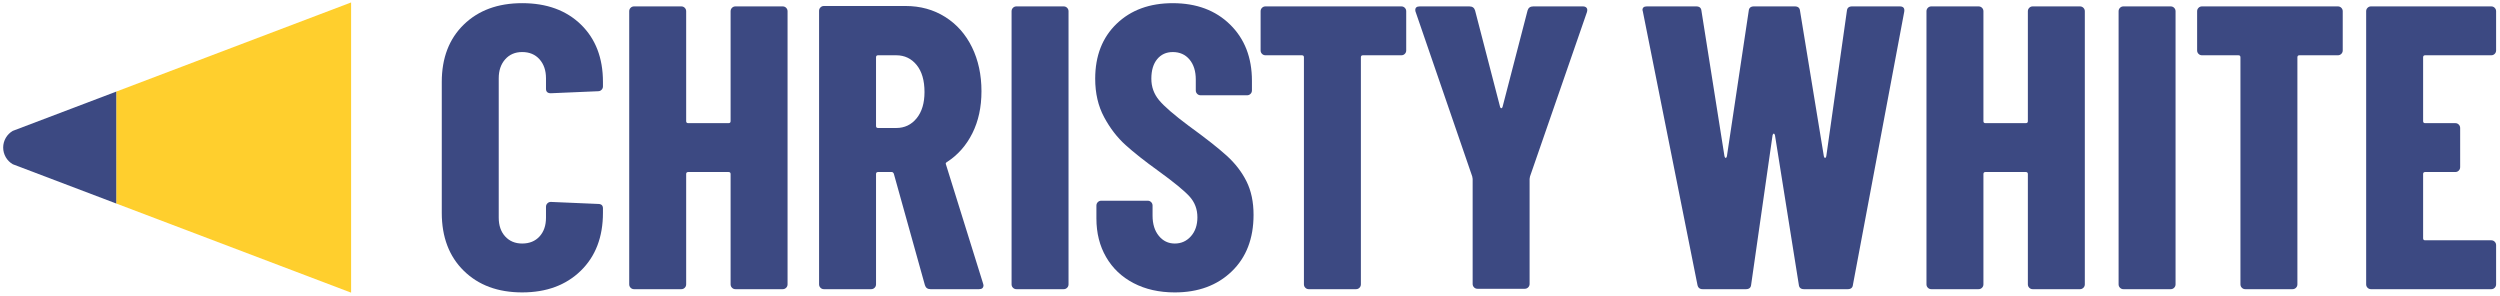 <?xml version="1.0" encoding="UTF-8" standalone="no"?><!DOCTYPE svg PUBLIC "-//W3C//DTD SVG 1.1//EN" "http://www.w3.org/Graphics/SVG/1.1/DTD/svg11.dtd"><svg width="100%" height="100%" viewBox="0 0 642 76" version="1.1" xmlns="http://www.w3.org/2000/svg" xmlns:xlink="http://www.w3.org/1999/xlink" xml:space="preserve" xmlns:serif="http://www.serif.com/" style="fill-rule:evenodd;clip-rule:evenodd;stroke-linejoin:round;stroke-miterlimit:2;"><rect id="Artboard1" x="0" y="0" width="641.832" height="75.527" style="fill:none;"/><g id="Layer-1" serif:id="Layer 1"><path d="M119.101,69.54c-3.771,-3.699 -5.654,-8.662 -5.654,-14.886l0,-33.612c0,-6.154 1.883,-11.064 5.654,-14.731c3.769,-3.664 8.766,-5.498 14.99,-5.498c6.293,0 11.324,1.834 15.094,5.498c3.769,3.667 5.654,8.577 5.654,14.731l0,1.142c0,0.346 -0.122,0.64 -0.363,0.881c-0.244,0.244 -0.537,0.363 -0.882,0.363l-12.138,0.519c-0.829,0 -1.245,-0.379 -1.245,-1.141l0,-2.697c0,-2.006 -0.554,-3.631 -1.659,-4.876c-1.107,-1.245 -2.593,-1.867 -4.461,-1.867c-1.799,0 -3.252,0.622 -4.357,1.867c-1.107,1.245 -1.66,2.87 -1.66,4.876l0,35.789c0,2.008 0.553,3.615 1.66,4.825c1.105,1.211 2.558,1.815 4.357,1.815c1.868,0 3.354,-0.604 4.461,-1.815c1.105,-1.21 1.659,-2.817 1.659,-4.825l0,-2.8c0,-0.346 0.121,-0.639 0.364,-0.882c0.241,-0.241 0.535,-0.363 0.881,-0.363l12.138,0.519c0.83,0 1.245,0.38 1.245,1.141l0,1.141c0,6.224 -1.903,11.187 -5.706,14.886c-3.803,3.701 -8.818,5.55 -15.042,5.55c-6.224,0 -11.221,-1.849 -14.99,-5.55" style="fill:#3c4982;fill-rule:nonzero;"/><path d="M187.982,2.006c0.242,-0.242 0.535,-0.363 0.882,-0.363l12.137,0c0.346,0 0.639,0.121 0.882,0.363c0.241,0.243 0.363,0.537 0.363,0.882l0,70.127c0,0.347 -0.122,0.64 -0.363,0.882c-0.243,0.243 -0.536,0.363 -0.882,0.363l-12.137,0c-0.347,0 -0.64,-0.12 -0.882,-0.363c-0.243,-0.242 -0.363,-0.535 -0.363,-0.882l0,-28.321c0,-0.344 -0.174,-0.518 -0.518,-0.518l-10.375,0c-0.347,0 -0.518,0.174 -0.518,0.518l0,28.321c0,0.347 -0.122,0.64 -0.363,0.882c-0.243,0.243 -0.537,0.363 -0.882,0.363l-12.137,0c-0.347,0 -0.641,-0.12 -0.883,-0.363c-0.243,-0.242 -0.362,-0.535 -0.362,-0.882l0,-70.127c0,-0.345 0.119,-0.639 0.362,-0.882c0.242,-0.242 0.536,-0.363 0.883,-0.363l12.137,0c0.345,0 0.639,0.121 0.882,0.363c0.241,0.243 0.363,0.537 0.363,0.882l0,28.217c0,0.347 0.171,0.519 0.518,0.519l10.375,0c0.344,0 0.518,-0.172 0.518,-0.519l0,-28.217c0,-0.345 0.12,-0.639 0.363,-0.882" style="fill:#3c4982;fill-rule:nonzero;"/><path d="M224.964,14.714l0,17.636c0,0.346 0.172,0.519 0.519,0.519l4.668,0c2.143,0 3.89,-0.831 5.239,-2.491c1.348,-1.659 2.023,-3.906 2.023,-6.742c0,-2.973 -0.675,-5.291 -2.023,-6.951c-1.349,-1.659 -3.096,-2.49 -5.239,-2.49l-4.668,0c-0.347,0 -0.519,0.174 -0.519,0.519m12.552,58.509l-7.988,-28.633c-0.139,-0.275 -0.31,-0.414 -0.518,-0.414l-3.527,0c-0.347,0 -0.519,0.174 -0.519,0.518l0,28.321c0,0.347 -0.121,0.64 -0.363,0.882c-0.243,0.243 -0.536,0.363 -0.881,0.363l-12.138,0c-0.347,0 -0.64,-0.12 -0.882,-0.363c-0.243,-0.242 -0.363,-0.535 -0.363,-0.882l0,-70.231c0,-0.345 0.12,-0.639 0.363,-0.882c0.242,-0.241 0.535,-0.363 0.882,-0.363l20.955,0c3.802,0 7.192,0.934 10.166,2.801c2.973,1.868 5.273,4.461 6.9,7.78c1.623,3.321 2.437,7.091 2.437,11.308c0,4.081 -0.778,7.677 -2.334,10.789c-1.555,3.112 -3.719,5.568 -6.484,7.365c-0.139,0.07 -0.243,0.156 -0.311,0.26c-0.07,0.104 -0.07,0.225 0,0.363l9.544,30.603l0.104,0.415c0,0.692 -0.381,1.037 -1.141,1.037l-12.449,0c-0.761,0 -1.245,-0.345 -1.453,-1.037" style="fill:#3c4982;fill-rule:nonzero;"/><path d="M260.135,73.897c-0.243,-0.242 -0.363,-0.535 -0.363,-0.882l0,-70.127c0,-0.345 0.12,-0.639 0.363,-0.882c0.242,-0.242 0.535,-0.363 0.882,-0.363l12.138,0c0.345,0 0.638,0.121 0.881,0.363c0.242,0.243 0.363,0.537 0.363,0.882l0,70.127c0,0.347 -0.121,0.64 -0.363,0.882c-0.243,0.243 -0.536,0.363 -0.881,0.363l-12.138,0c-0.347,0 -0.64,-0.12 -0.882,-0.363" style="fill:#3c4982;fill-rule:nonzero;"/><path d="M291.102,72.705c-3.044,-1.59 -5.395,-3.821 -7.054,-6.691c-1.66,-2.87 -2.49,-6.173 -2.49,-9.907l0,-3.32c0,-0.345 0.12,-0.639 0.363,-0.882c0.242,-0.242 0.535,-0.363 0.882,-0.363l11.93,0c0.345,0 0.638,0.121 0.881,0.363c0.242,0.243 0.364,0.537 0.364,0.882l0,2.593c0,2.145 0.535,3.874 1.607,5.187c1.072,1.315 2.439,1.971 4.098,1.971c1.66,0 3.043,-0.622 4.149,-1.867c1.106,-1.245 1.661,-2.869 1.661,-4.876c0,-2.075 -0.675,-3.854 -2.023,-5.342c-1.348,-1.486 -4.03,-3.683 -8.04,-6.587c-3.459,-2.49 -6.26,-4.703 -8.403,-6.64c-2.144,-1.936 -3.977,-4.321 -5.498,-7.158c-1.522,-2.835 -2.282,-6.12 -2.282,-9.855c0,-5.878 1.832,-10.582 5.498,-14.109c3.665,-3.527 8.471,-5.29 14.42,-5.29c6.084,0 10.996,1.833 14.73,5.498c3.735,3.666 5.602,8.473 5.602,14.419l0,2.491c0,0.346 -0.121,0.64 -0.363,0.881c-0.243,0.244 -0.536,0.363 -0.881,0.363l-11.931,0c-0.346,0 -0.639,-0.119 -0.881,-0.363c-0.243,-0.241 -0.363,-0.535 -0.363,-0.881l0,-2.802c0,-2.142 -0.537,-3.854 -1.608,-5.135c-1.073,-1.279 -2.508,-1.919 -4.305,-1.919c-1.66,0 -2.993,0.607 -3.995,1.816c-1.003,1.211 -1.504,2.888 -1.504,5.031c0,2.075 0.657,3.908 1.971,5.498c1.313,1.592 3.873,3.805 7.677,6.64c4.288,3.111 7.521,5.653 9.7,7.625c2.178,1.971 3.872,4.167 5.083,6.587c1.209,2.421 1.816,5.29 1.816,8.61c0,6.086 -1.868,10.928 -5.602,14.523c-3.735,3.597 -8.61,5.395 -14.628,5.395c-4.011,0 -7.538,-0.796 -10.581,-2.386" style="fill:#3c4982;fill-rule:nonzero;"/><path d="M360.754,2.006c0.241,0.243 0.362,0.537 0.362,0.882l0,10.063c0,0.346 -0.121,0.639 -0.362,0.881c-0.243,0.243 -0.537,0.363 -0.882,0.363l-9.879,0c-0.346,0 -0.518,0.174 -0.518,0.519l0,58.301c0,0.347 -0.122,0.64 -0.364,0.882c-0.243,0.243 -0.537,0.363 -0.881,0.363l-12.138,0c-0.347,0 -0.64,-0.12 -0.882,-0.363c-0.243,-0.242 -0.363,-0.535 -0.363,-0.882l0,-58.301c0,-0.345 -0.173,-0.519 -0.518,-0.519l-9.36,0c-0.347,0 -0.641,-0.12 -0.882,-0.363c-0.244,-0.242 -0.363,-0.535 -0.363,-0.881l0,-10.063c0,-0.345 0.119,-0.639 0.363,-0.882c0.241,-0.242 0.535,-0.363 0.882,-0.363l34.903,0c0.345,0 0.639,0.121 0.882,0.363" style="fill:#3c4982;fill-rule:nonzero;"/><path d="M378.539,73.794c-0.244,-0.242 -0.363,-0.536 -0.363,-0.882l0,-26.972l-0.104,-0.623l-14.523,-42.221c-0.071,-0.138 -0.104,-0.311 -0.104,-0.519c0,-0.623 0.379,-0.933 1.141,-0.933l12.76,0c0.76,0 1.245,0.346 1.453,1.037l6.43,24.793c0.07,0.208 0.172,0.312 0.313,0.312c0.138,0 0.24,-0.104 0.31,-0.312l6.432,-24.793c0.208,-0.691 0.692,-1.037 1.452,-1.037l12.76,0c0.415,0 0.727,0.121 0.934,0.362c0.208,0.244 0.242,0.606 0.104,1.09l-14.628,42.221l-0.103,0.623l0,26.972c0,0.346 -0.121,0.64 -0.364,0.882c-0.243,0.243 -0.536,0.363 -0.88,0.363l-12.138,0c-0.347,0 -0.641,-0.12 -0.882,-0.363" style="fill:#3c4982;fill-rule:nonzero;"/><path d="M435.896,73.119l-14.005,-70.127l-0.103,-0.415c0,-0.623 0.379,-0.934 1.141,-0.934l12.655,0c0.831,0 1.28,0.381 1.349,1.142l5.913,37.345c0.069,0.277 0.172,0.415 0.312,0.415c0.137,0 0.241,-0.138 0.31,-0.415l5.603,-37.345c0.068,-0.761 0.518,-1.142 1.348,-1.142l10.478,0c0.83,0 1.279,0.381 1.349,1.142l6.12,37.345c0.068,0.277 0.172,0.415 0.311,0.415c0.139,0 0.241,-0.138 0.312,-0.415l5.291,-37.345c0.067,-0.761 0.518,-1.142 1.348,-1.142l12.242,0c0.897,0 1.278,0.451 1.14,1.349l-13.175,70.127c-0.069,0.762 -0.519,1.142 -1.348,1.142l-11.204,0c-0.829,0 -1.281,-0.38 -1.349,-1.142l-6.12,-38.383c-0.07,-0.276 -0.173,-0.415 -0.312,-0.415c-0.139,0 -0.243,0.139 -0.311,0.415l-5.498,38.383c-0.069,0.762 -0.519,1.142 -1.348,1.142l-11.101,0c-0.761,0 -1.21,-0.38 -1.348,-1.142" style="fill:#3c4982;fill-rule:nonzero;"/><path d="M521.117,2.006c0.242,-0.242 0.535,-0.363 0.882,-0.363l12.138,0c0.345,0 0.638,0.121 0.881,0.363c0.242,0.243 0.364,0.537 0.364,0.882l0,70.127c0,0.347 -0.122,0.64 -0.364,0.882c-0.243,0.243 -0.536,0.363 -0.881,0.363l-12.138,0c-0.347,0 -0.64,-0.12 -0.882,-0.363c-0.243,-0.242 -0.362,-0.535 -0.362,-0.882l0,-28.321c0,-0.344 -0.174,-0.518 -0.519,-0.518l-10.375,0c-0.347,0 -0.518,0.174 -0.518,0.518l0,28.321c0,0.347 -0.122,0.64 -0.363,0.882c-0.243,0.243 -0.537,0.363 -0.882,0.363l-12.137,0c-0.347,0 -0.641,-0.12 -0.882,-0.363c-0.243,-0.242 -0.363,-0.535 -0.363,-0.882l0,-70.127c0,-0.345 0.12,-0.639 0.363,-0.882c0.241,-0.242 0.535,-0.363 0.882,-0.363l12.137,0c0.345,0 0.639,0.121 0.882,0.363c0.241,0.243 0.363,0.537 0.363,0.882l0,28.217c0,0.347 0.171,0.519 0.518,0.519l10.375,0c0.345,0 0.519,-0.172 0.519,-0.519l0,-28.217c0,-0.345 0.119,-0.639 0.362,-0.882" style="fill:#3c4982;fill-rule:nonzero;"/><path d="M544.419,73.897c-0.244,-0.242 -0.363,-0.535 -0.363,-0.882l0,-70.127c0,-0.345 0.119,-0.639 0.363,-0.882c0.241,-0.242 0.535,-0.363 0.882,-0.363l12.138,0c0.344,0 0.637,0.121 0.88,0.363c0.243,0.243 0.364,0.537 0.364,0.882l0,70.127c0,0.347 -0.121,0.64 -0.364,0.882c-0.243,0.243 -0.536,0.363 -0.88,0.363l-12.138,0c-0.347,0 -0.641,-0.12 -0.882,-0.363" style="fill:#3c4982;fill-rule:nonzero;"/><path d="M601.25,2.006c0.242,0.243 0.363,0.537 0.363,0.882l0,10.063c0,0.346 -0.121,0.639 -0.363,0.881c-0.243,0.243 -0.536,0.363 -0.881,0.363l-9.88,0c-0.345,0 -0.518,0.174 -0.518,0.519l0,58.301c0,0.347 -0.121,0.64 -0.363,0.882c-0.243,0.243 -0.537,0.363 -0.881,0.363l-12.138,0c-0.347,0 -0.641,-0.12 -0.882,-0.363c-0.243,-0.242 -0.363,-0.535 -0.363,-0.882l0,-58.301c0,-0.345 -0.173,-0.519 -0.519,-0.519l-9.359,0c-0.348,0 -0.642,-0.12 -0.883,-0.363c-0.243,-0.242 -0.363,-0.535 -0.363,-0.881l0,-10.063c0,-0.345 0.12,-0.639 0.363,-0.882c0.241,-0.242 0.535,-0.363 0.883,-0.363l34.903,0c0.345,0 0.638,0.121 0.881,0.363" style="fill:#3c4982;fill-rule:nonzero;"/><path d="M640.637,13.832c-0.243,0.243 -0.536,0.363 -0.882,0.363l-16.98,0c-0.348,0 -0.519,0.174 -0.519,0.519l0,16.391c0,0.347 0.171,0.519 0.519,0.519l7.748,0c0.344,0 0.638,0.121 0.882,0.362c0.241,0.243 0.363,0.537 0.363,0.883l0,10.063c0,0.345 -0.122,0.639 -0.363,0.88c-0.244,0.245 -0.538,0.365 -0.882,0.365l-7.748,0c-0.348,0 -0.519,0.174 -0.519,0.517l0,16.495c0,0.347 0.171,0.519 0.519,0.519l16.98,0c0.346,0 0.639,0.121 0.882,0.364c0.242,0.242 0.363,0.535 0.363,0.88l0,10.064c0,0.347 -0.121,0.639 -0.363,0.882c-0.243,0.243 -0.536,0.363 -0.882,0.363l-30.881,0c-0.347,0 -0.64,-0.12 -0.883,-0.363c-0.243,-0.243 -0.362,-0.535 -0.362,-0.882l0,-70.128c0,-0.345 0.119,-0.638 0.362,-0.881c0.243,-0.242 0.536,-0.363 0.883,-0.363l30.881,0c0.346,0 0.639,0.121 0.882,0.363c0.242,0.243 0.363,0.536 0.363,0.882l0,10.063c0,0.346 -0.121,0.639 -0.363,0.881" style="fill:#3c4982;fill-rule:nonzero;"/><path d="M90.164,0.63l-60.312,22.893l0,28.739l60.312,22.892l0,-74.524Z" style="fill:#ffcf2d;fill-rule:nonzero;"/><path d="M3.292,33.604c-1.532,0.883 -2.476,2.519 -2.476,4.288c0,1.769 0.944,3.404 2.476,4.288l26.56,10.083l-0.001,-28.74l-26.559,10.081Z" style="fill:#3c4982;fill-rule:nonzero;"/></g></svg>